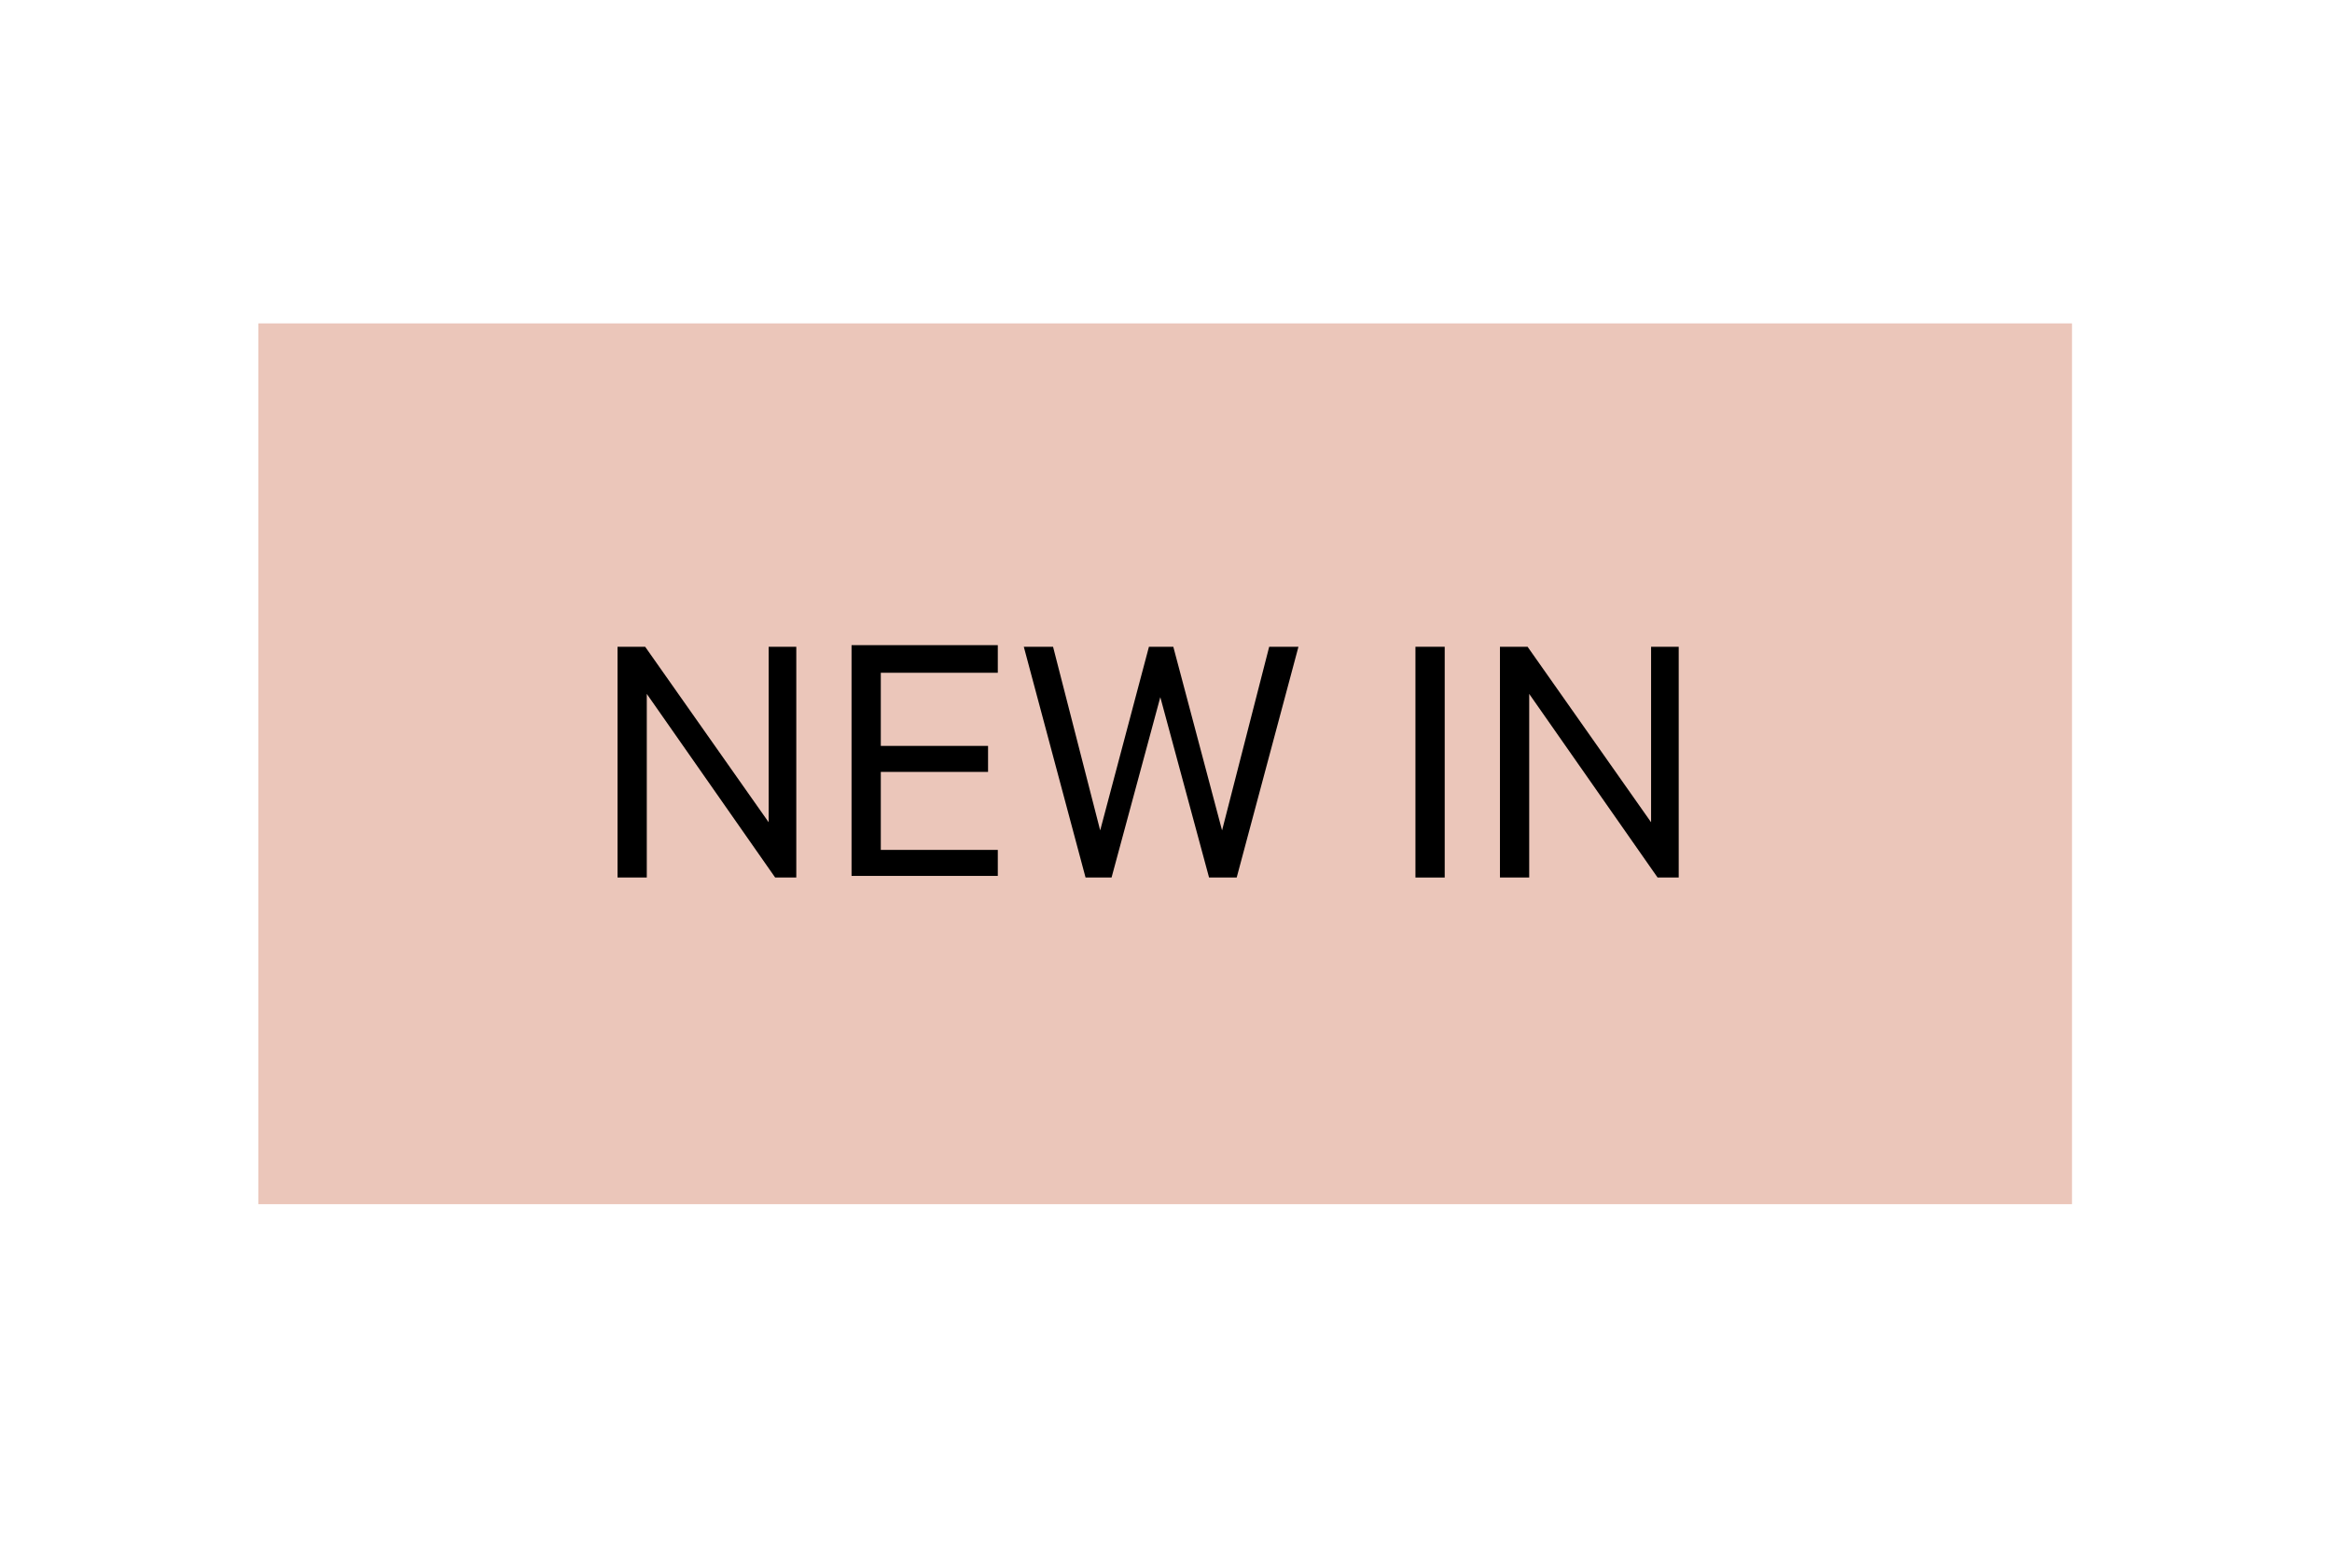 <?xml version="1.0" encoding="UTF-8"?>
<svg xmlns="http://www.w3.org/2000/svg" version="1.1" viewBox="0 0 143.5 96.5">
  <defs>
    <style>
      .cls-1 {
        fill: #ebc6ba;
      }

      .cls-2 {
        isolation: isolate;
      }
    </style>
  </defs>
  <!-- Generator: Adobe Illustrator 28.7.3, SVG Export Plug-In . SVG Version: 1.2.0 Build 164)  -->
  <g>
    <g id="Capa_1">
      <g id="Capa_1-2" data-name="Capa_1">
        <rect class="cls-1" x="15.9" y="19.9" width="111.6" height="54.2"/>
        <g class="cls-2">
          <g class="cls-2">
            <g class="cls-2">
              <path d="M49,54h-1.3l-7.9-11.3v11.3h-1.8v-14.2h1.7l7.6,10.8v-10.8h1.7v14.2Z"/>
              <path d="M61.4,39.8v1.6h-7.2v4.5h6.6v1.6h-6.6v4.8h7.2v1.6h-9v-14.2h9Z"/>
              <path d="M72.2,39.8l3,11.3,2.9-11.3h1.8l-3.8,14.2h-1.7l-3-11.1-3,11.1h-1.6l-3.8-14.2h1.8l2.9,11.3,3-11.3h1.5Z"/>
              <path d="M88.9,54h-1.8v-14.2h1.8v14.2Z"/>
              <path d="M103.3,54h-1.3l-7.9-11.3v11.3h-1.8v-14.2h1.7l7.6,10.8v-10.8h1.7v14.2Z"/>
            </g>
          </g>
        </g>
      </g>
    </g>
  </g>
</svg>